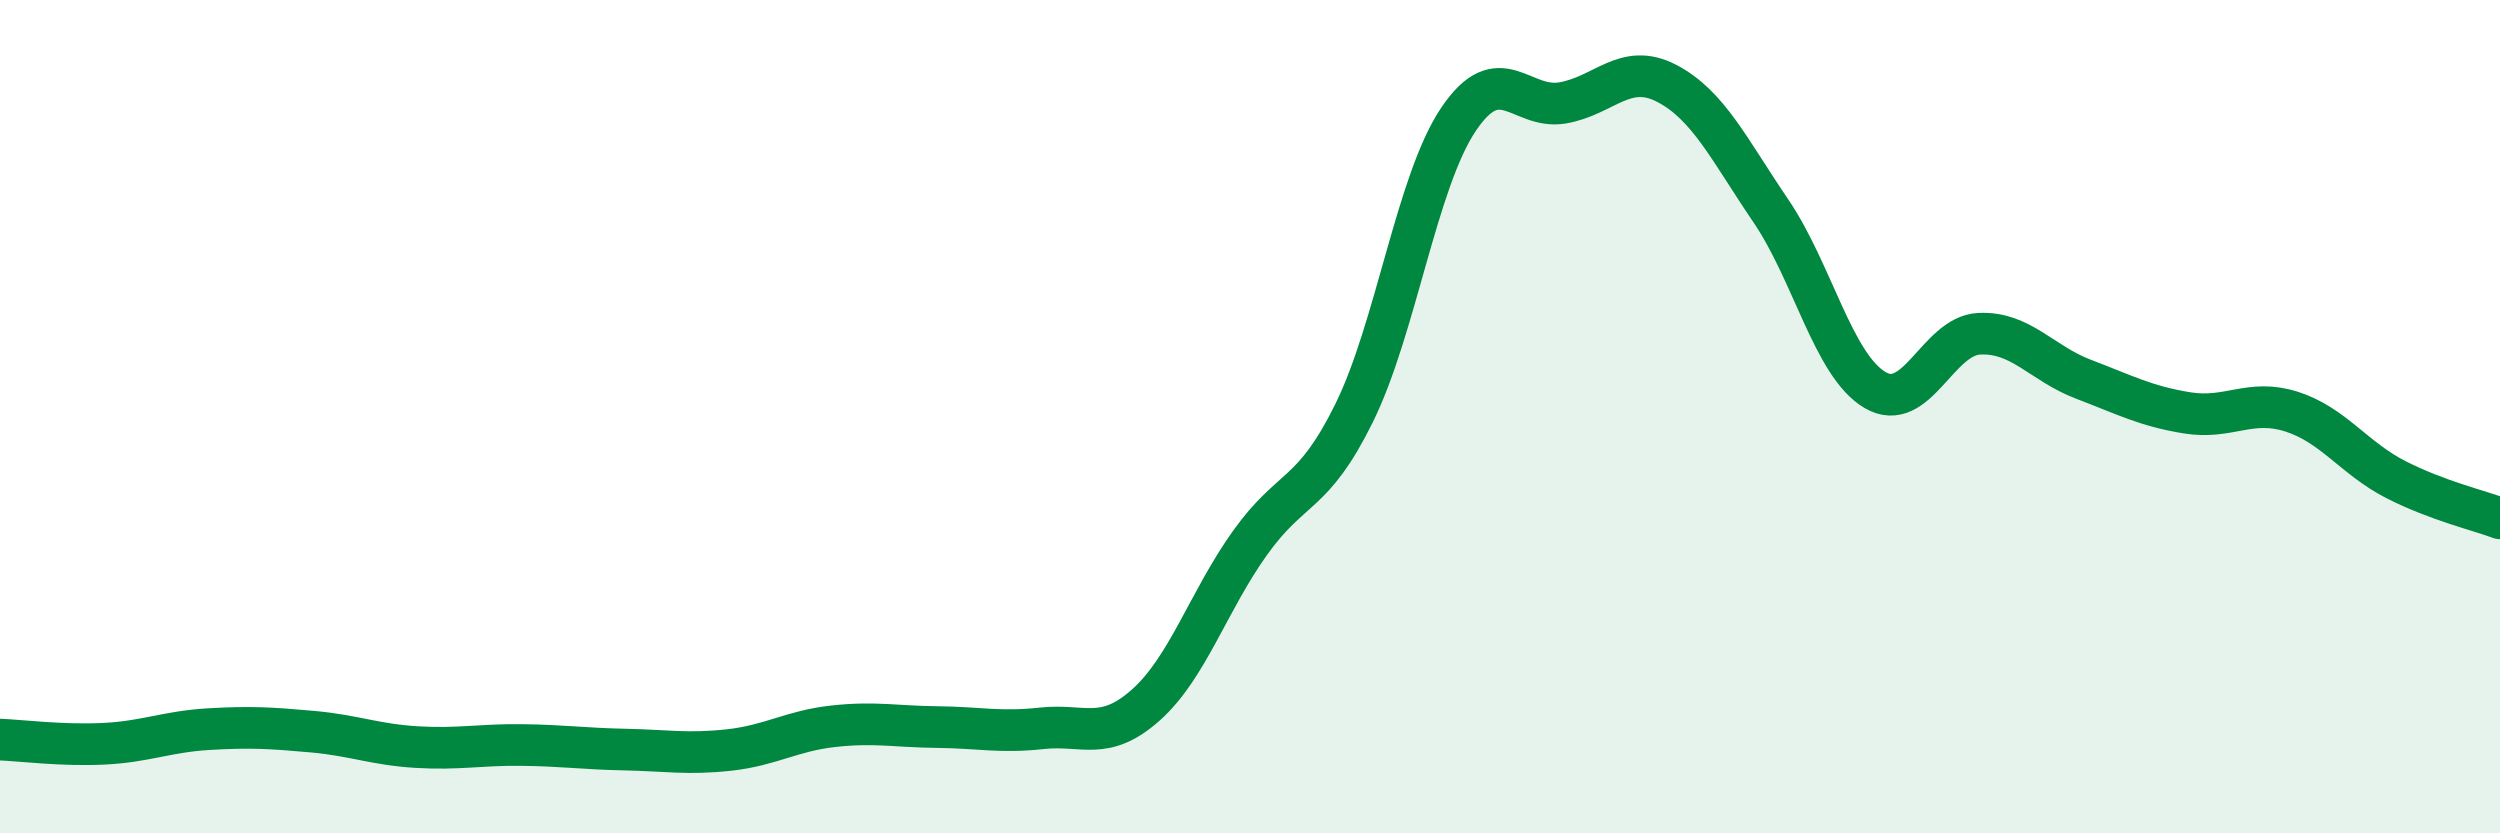 
    <svg width="60" height="20" viewBox="0 0 60 20" xmlns="http://www.w3.org/2000/svg">
      <path
        d="M 0,17.75 C 0.5,17.77 1.5,17.9 2.5,17.85 C 3.5,17.8 4,17.56 5,17.5 C 6,17.44 6.5,17.47 7.5,17.56 C 8.5,17.65 9,17.87 10,17.93 C 11,17.99 11.5,17.87 12.5,17.88 C 13.5,17.89 14,17.97 15,17.99 C 16,18.01 16.5,18.11 17.5,18 C 18.5,17.89 19,17.54 20,17.43 C 21,17.32 21.5,17.44 22.5,17.45 C 23.5,17.46 24,17.59 25,17.48 C 26,17.37 26.5,17.81 27.5,16.92 C 28.5,16.03 29,14.43 30,13.03 C 31,11.63 31.5,11.94 32.5,9.91 C 33.5,7.88 34,4.36 35,2.87 C 36,1.38 36.5,2.64 37.5,2.47 C 38.5,2.3 39,1.48 40,2 C 41,2.52 41.5,3.59 42.5,5.06 C 43.5,6.53 44,8.77 45,9.36 C 46,9.95 46.5,8.06 47.5,8.01 C 48.5,7.96 49,8.72 50,9.1 C 51,9.48 51.5,9.75 52.5,9.91 C 53.5,10.07 54,9.56 55,9.88 C 56,10.2 56.5,11 57.5,11.51 C 58.5,12.02 59.5,12.25 60,12.44L60 20L0 20Z"
        fill="#008740"
        opacity="0.1"
        stroke-linecap="round"
        stroke-linejoin="round"
      />
      <path
        d="M 0,17.75 C 0.5,17.77 1.5,17.9 2.5,17.85 C 3.5,17.8 4,17.56 5,17.5 C 6,17.44 6.5,17.47 7.5,17.56 C 8.5,17.65 9,17.87 10,17.93 C 11,17.99 11.5,17.87 12.5,17.88 C 13.5,17.89 14,17.97 15,17.99 C 16,18.01 16.5,18.11 17.5,18 C 18.5,17.89 19,17.54 20,17.43 C 21,17.32 21.5,17.44 22.5,17.45 C 23.5,17.46 24,17.59 25,17.48 C 26,17.37 26.5,17.81 27.5,16.92 C 28.5,16.03 29,14.43 30,13.03 C 31,11.63 31.5,11.94 32.5,9.91 C 33.5,7.88 34,4.36 35,2.87 C 36,1.38 36.5,2.64 37.5,2.47 C 38.5,2.3 39,1.48 40,2 C 41,2.52 41.5,3.59 42.5,5.06 C 43.5,6.53 44,8.77 45,9.36 C 46,9.95 46.5,8.06 47.5,8.01 C 48.5,7.96 49,8.72 50,9.1 C 51,9.48 51.5,9.75 52.5,9.91 C 53.5,10.07 54,9.56 55,9.88 C 56,10.2 56.5,11 57.5,11.51 C 58.5,12.02 59.5,12.25 60,12.44"
        stroke="#008740"
        stroke-width="1"
        fill="none"
        stroke-linecap="round"
        stroke-linejoin="round"
      />
    </svg>
  